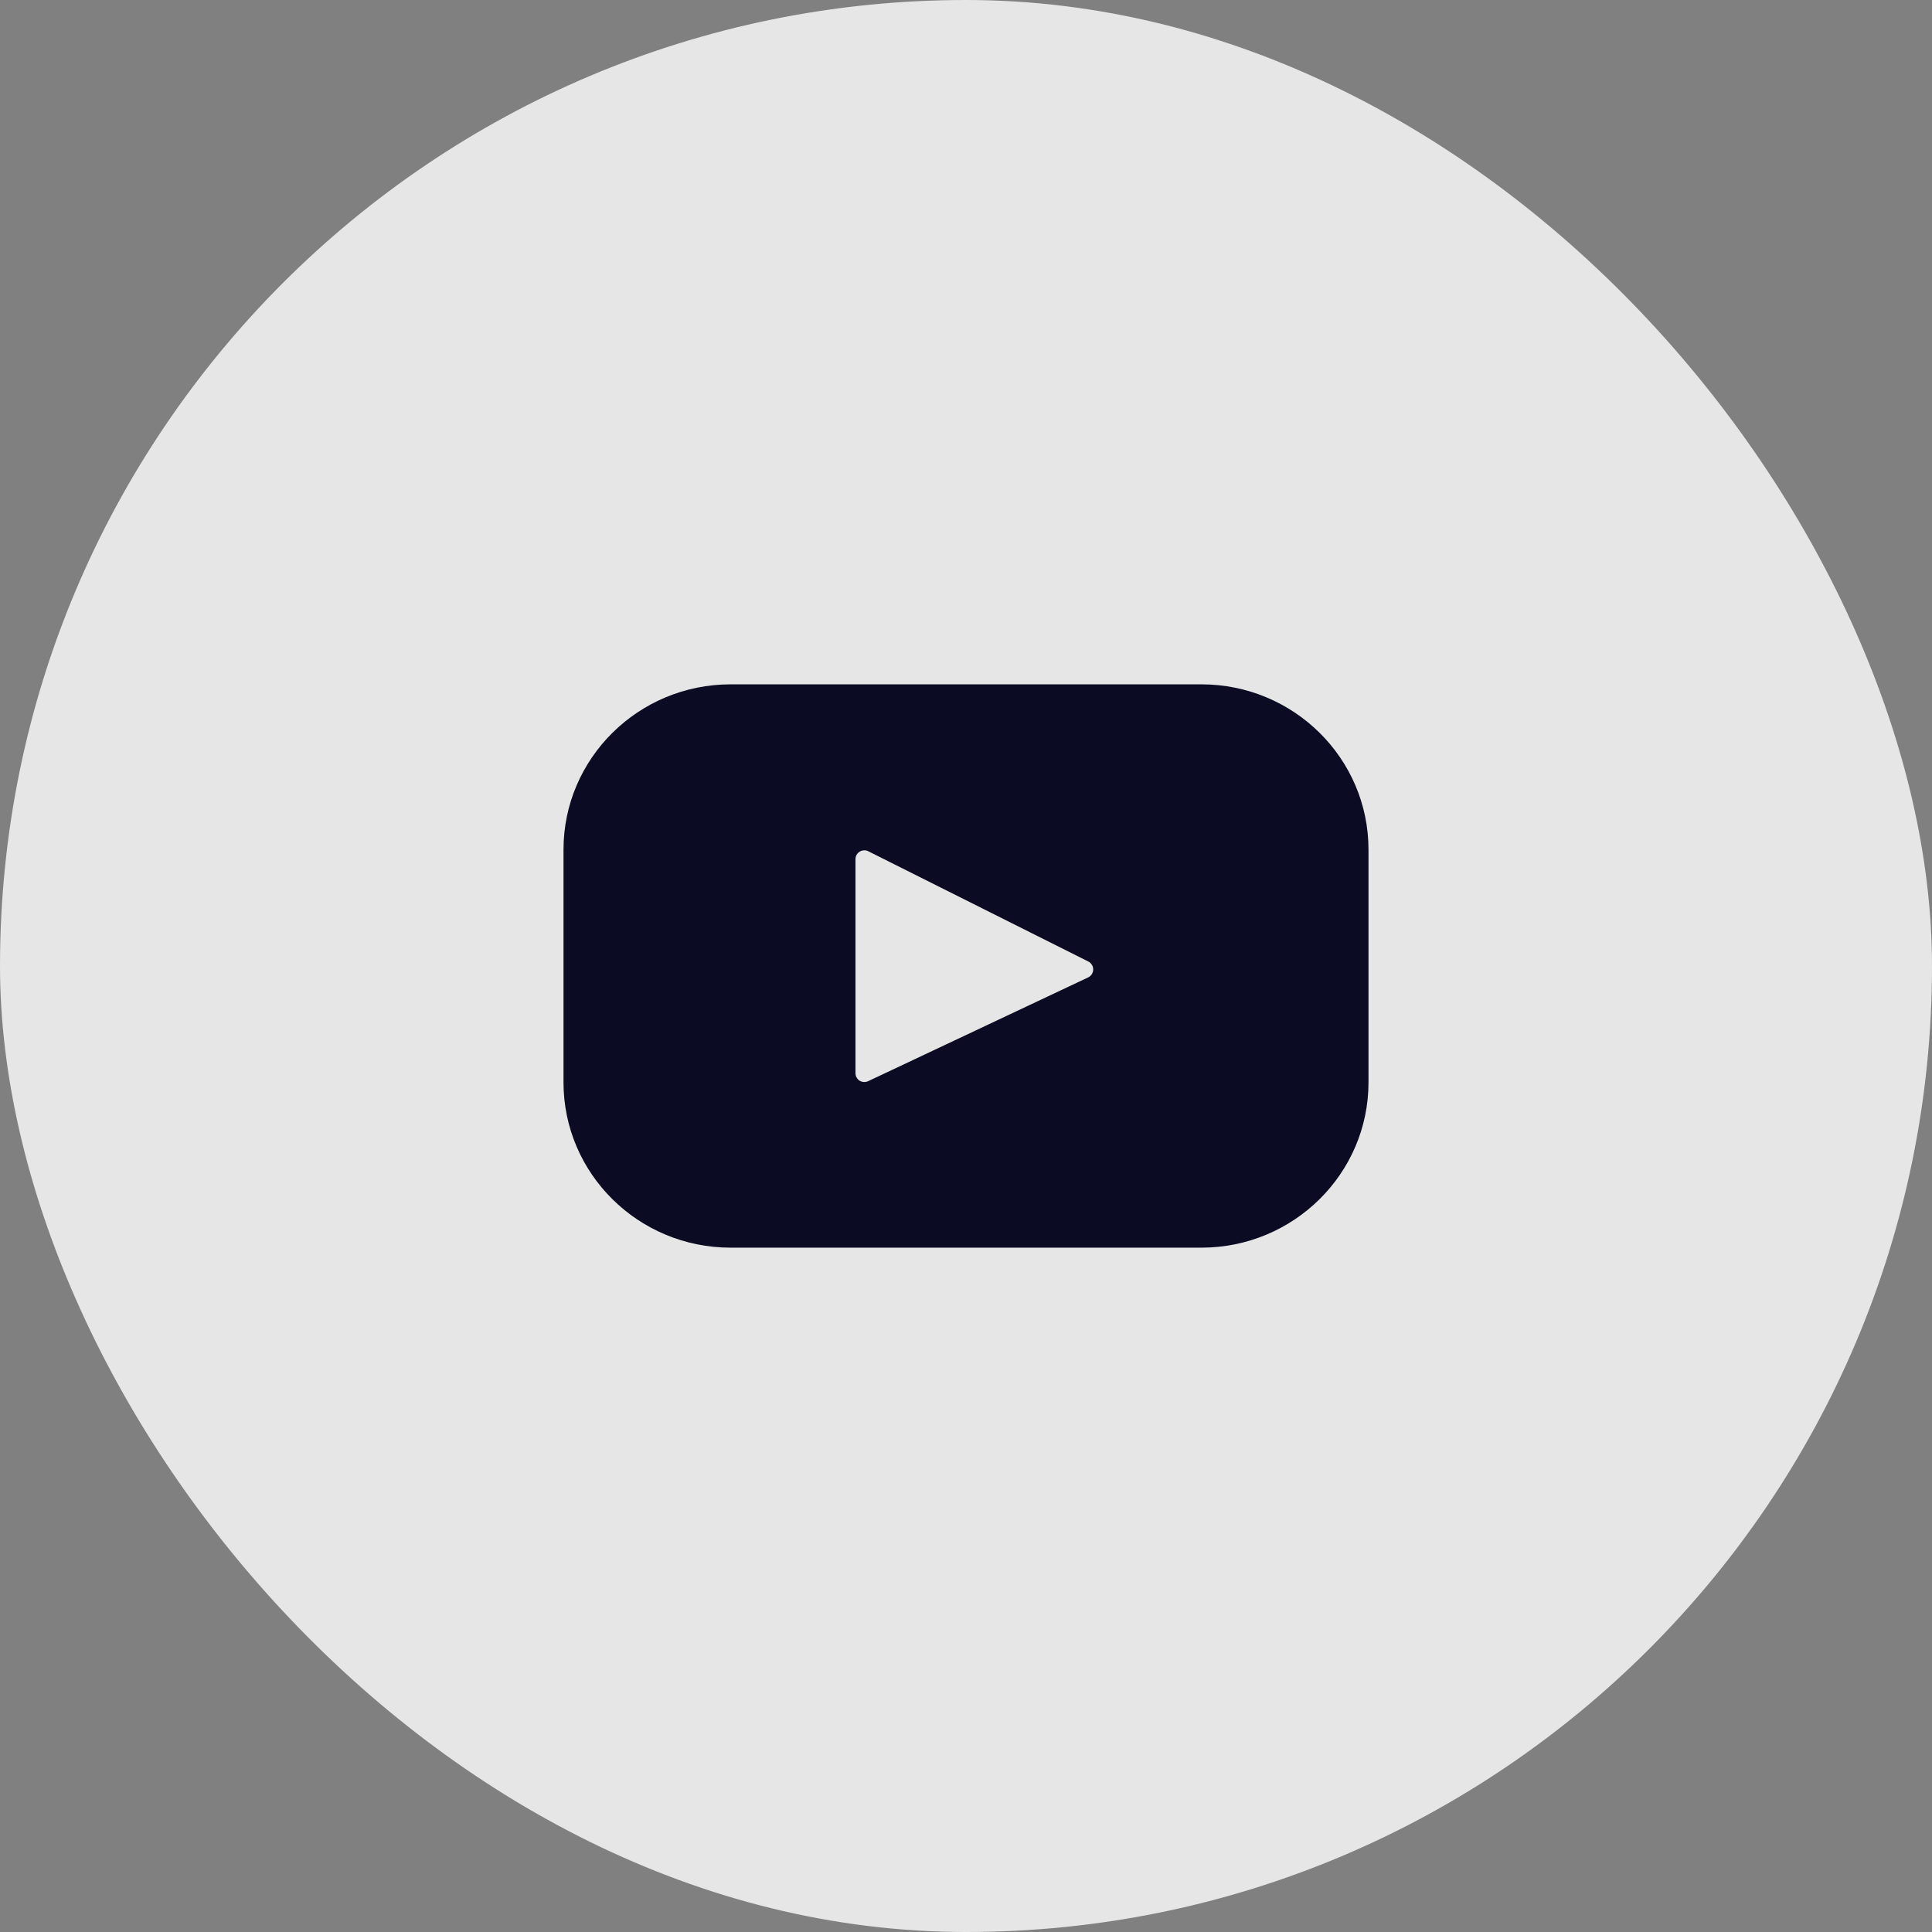 <svg width="24" height="24" viewBox="0 0 24 24" fill="none" xmlns="http://www.w3.org/2000/svg">
<rect x="0" y="0" width="24" height="24" fill="#808080" stroke="none"/>
<rect width="24" height="24" rx="12" fill="white" fill-opacity="0.8"/>
<path d="M14.923 8.501H9.077C7.93 8.501 7 9.421 7 10.555V13.445C7 14.58 7.93 15.499 9.077 15.499H14.923C16.07 15.499 17 14.579 17 13.445V10.555C17 9.42 16.07 8.501 14.923 8.501ZM13.519 12.141L10.784 13.431C10.767 13.439 10.749 13.442 10.73 13.441C10.712 13.44 10.694 13.434 10.678 13.425C10.663 13.415 10.65 13.401 10.641 13.385C10.632 13.369 10.627 13.351 10.627 13.332V10.672C10.627 10.653 10.632 10.635 10.641 10.619C10.651 10.602 10.664 10.589 10.68 10.579C10.696 10.569 10.714 10.564 10.733 10.563C10.752 10.562 10.77 10.566 10.787 10.575L13.521 11.945C13.539 11.954 13.554 11.969 13.564 11.986C13.575 12.003 13.58 12.023 13.58 12.044C13.58 12.064 13.574 12.084 13.563 12.101C13.553 12.118 13.537 12.132 13.519 12.141Z" fill="#0B0C23"/>
</svg>
